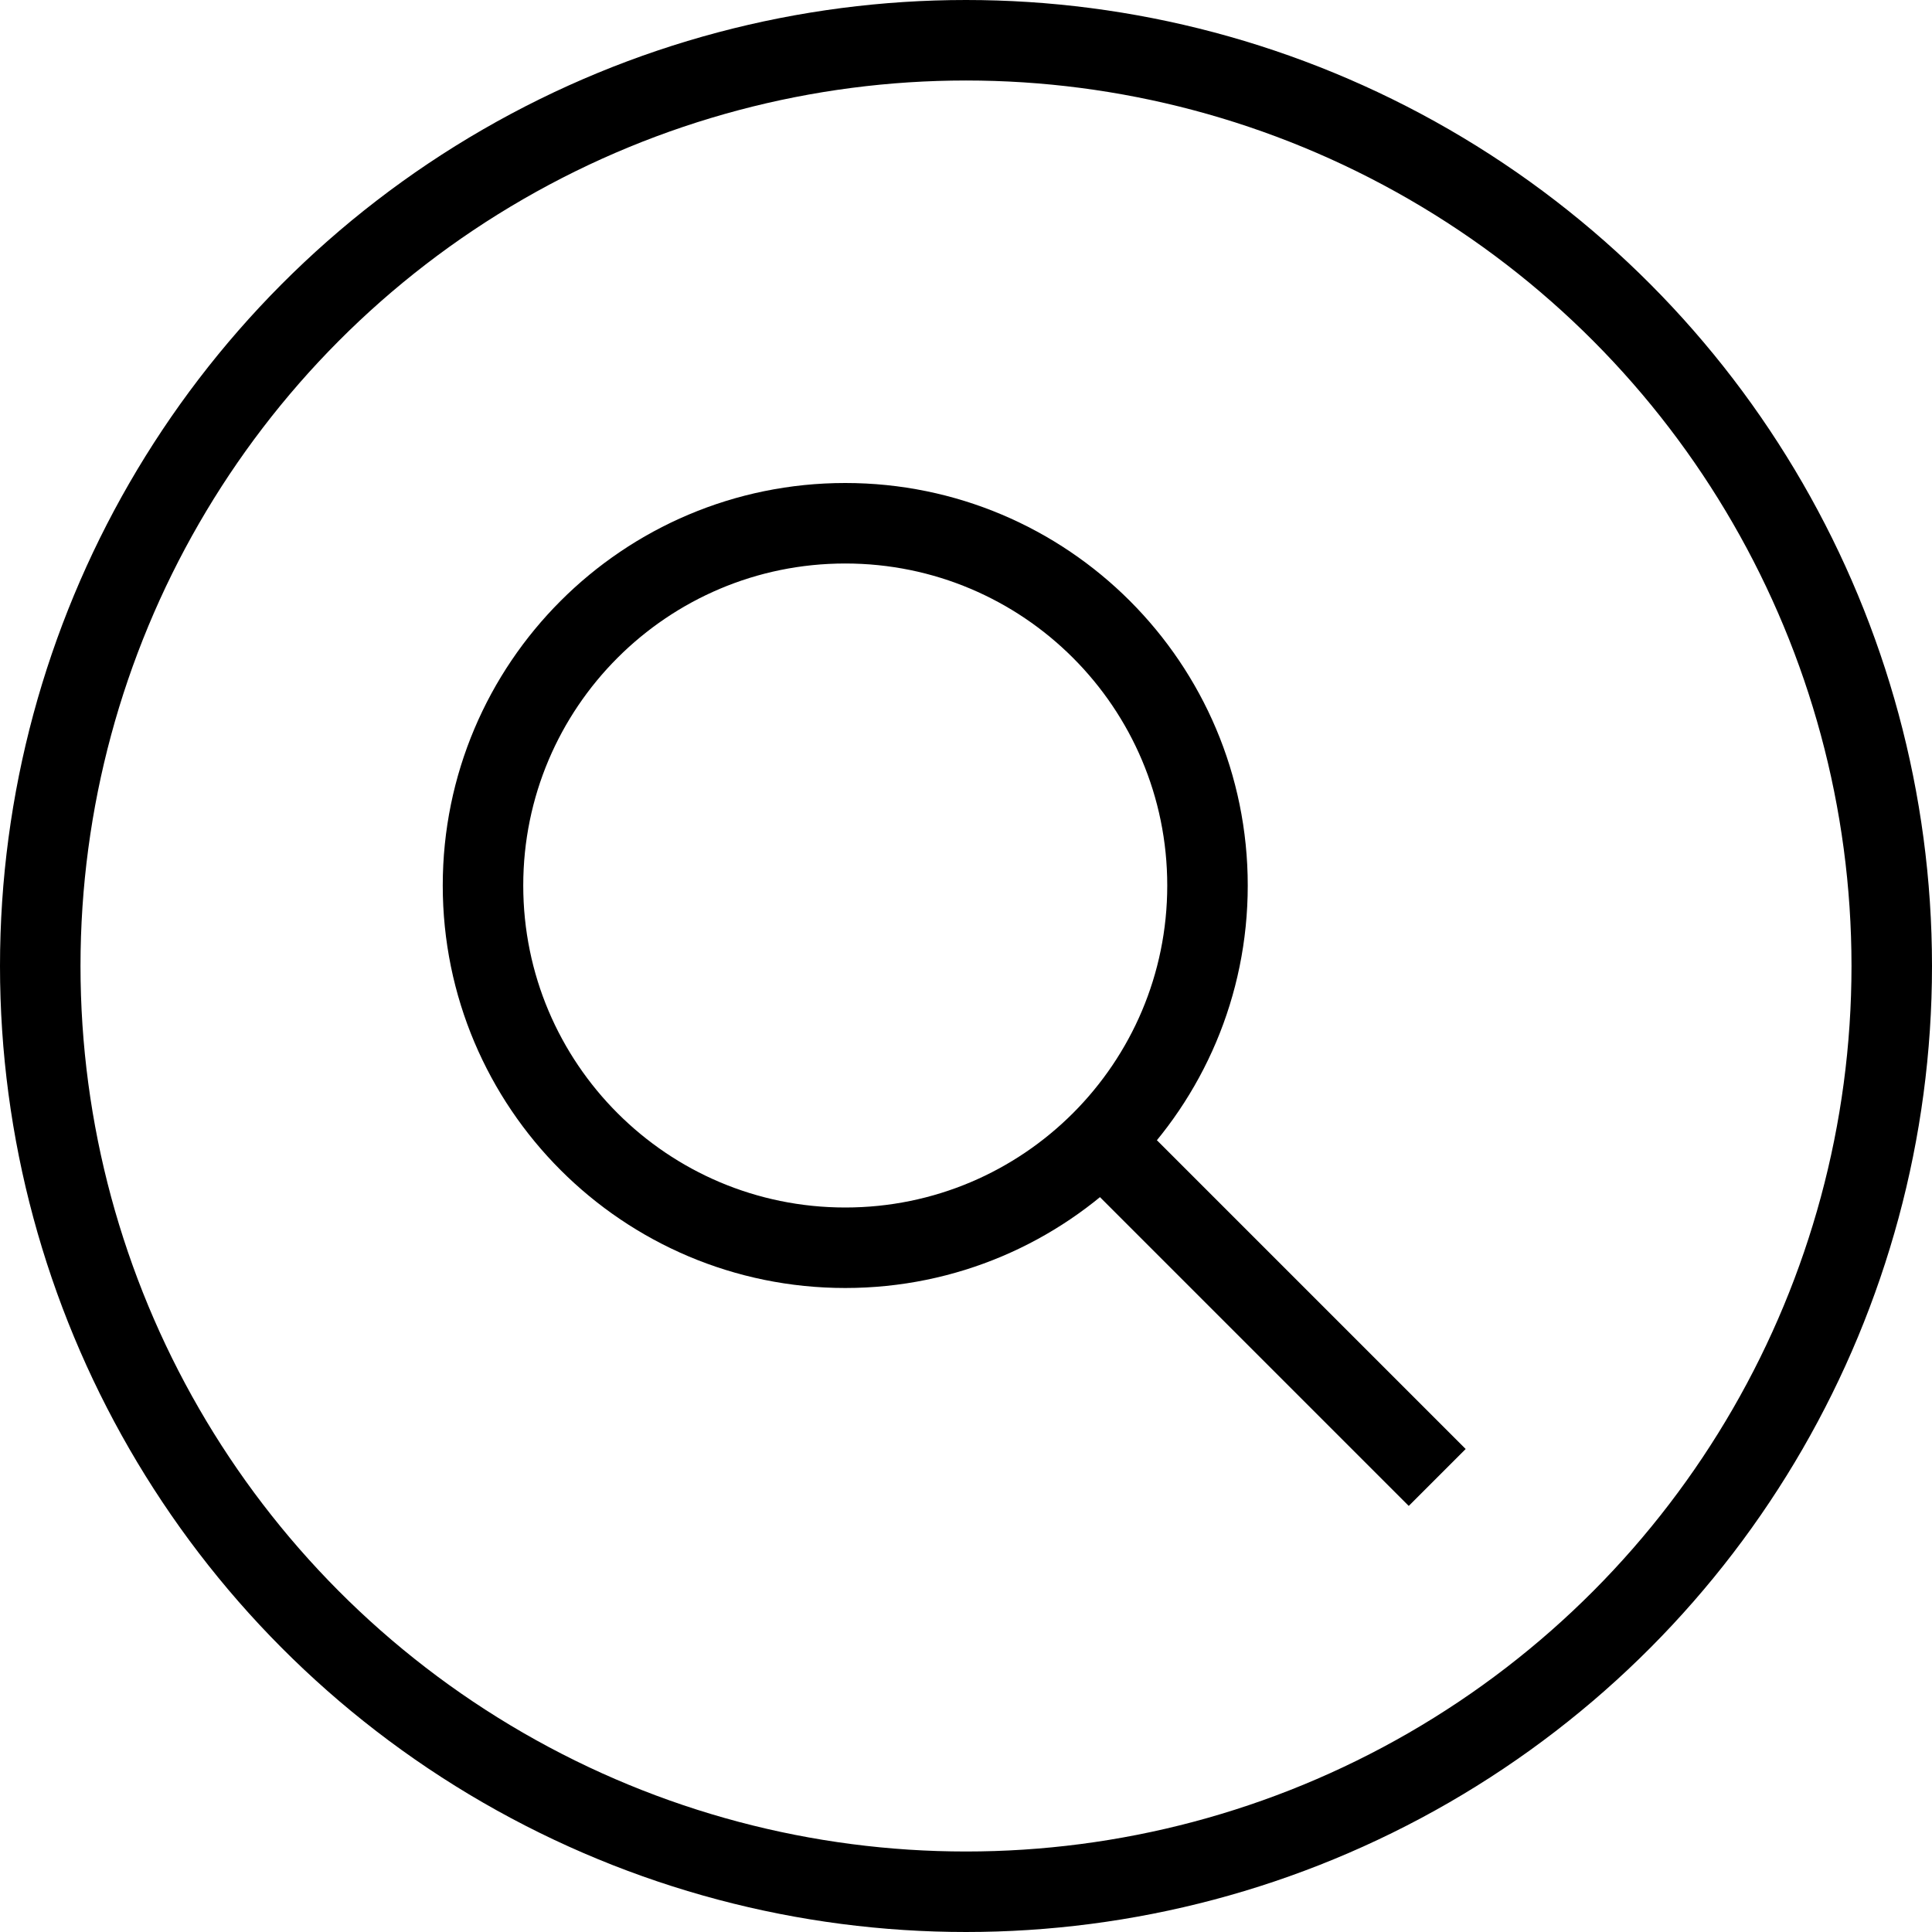 <svg width="48" height="48" viewBox="0 0 48 48" fill="none" xmlns="http://www.w3.org/2000/svg">
<circle cx="24" cy="24" r="23" stroke="black" stroke-width="2"/>
<path d="M21 31C25.971 31 30 26.971 30 22C30 17.029 25.971 13 21 13C16.029 13 12 17.029 12 22C12 26.971 16.029 31 21 31Z" stroke="black" stroke-width="2" stroke-linecap="round" stroke-linejoin="round"/>
<path d="M35 36L28 29" stroke="black" stroke-width="2" stroke-linecap="square" stroke-linejoin="round"/>
</svg>
